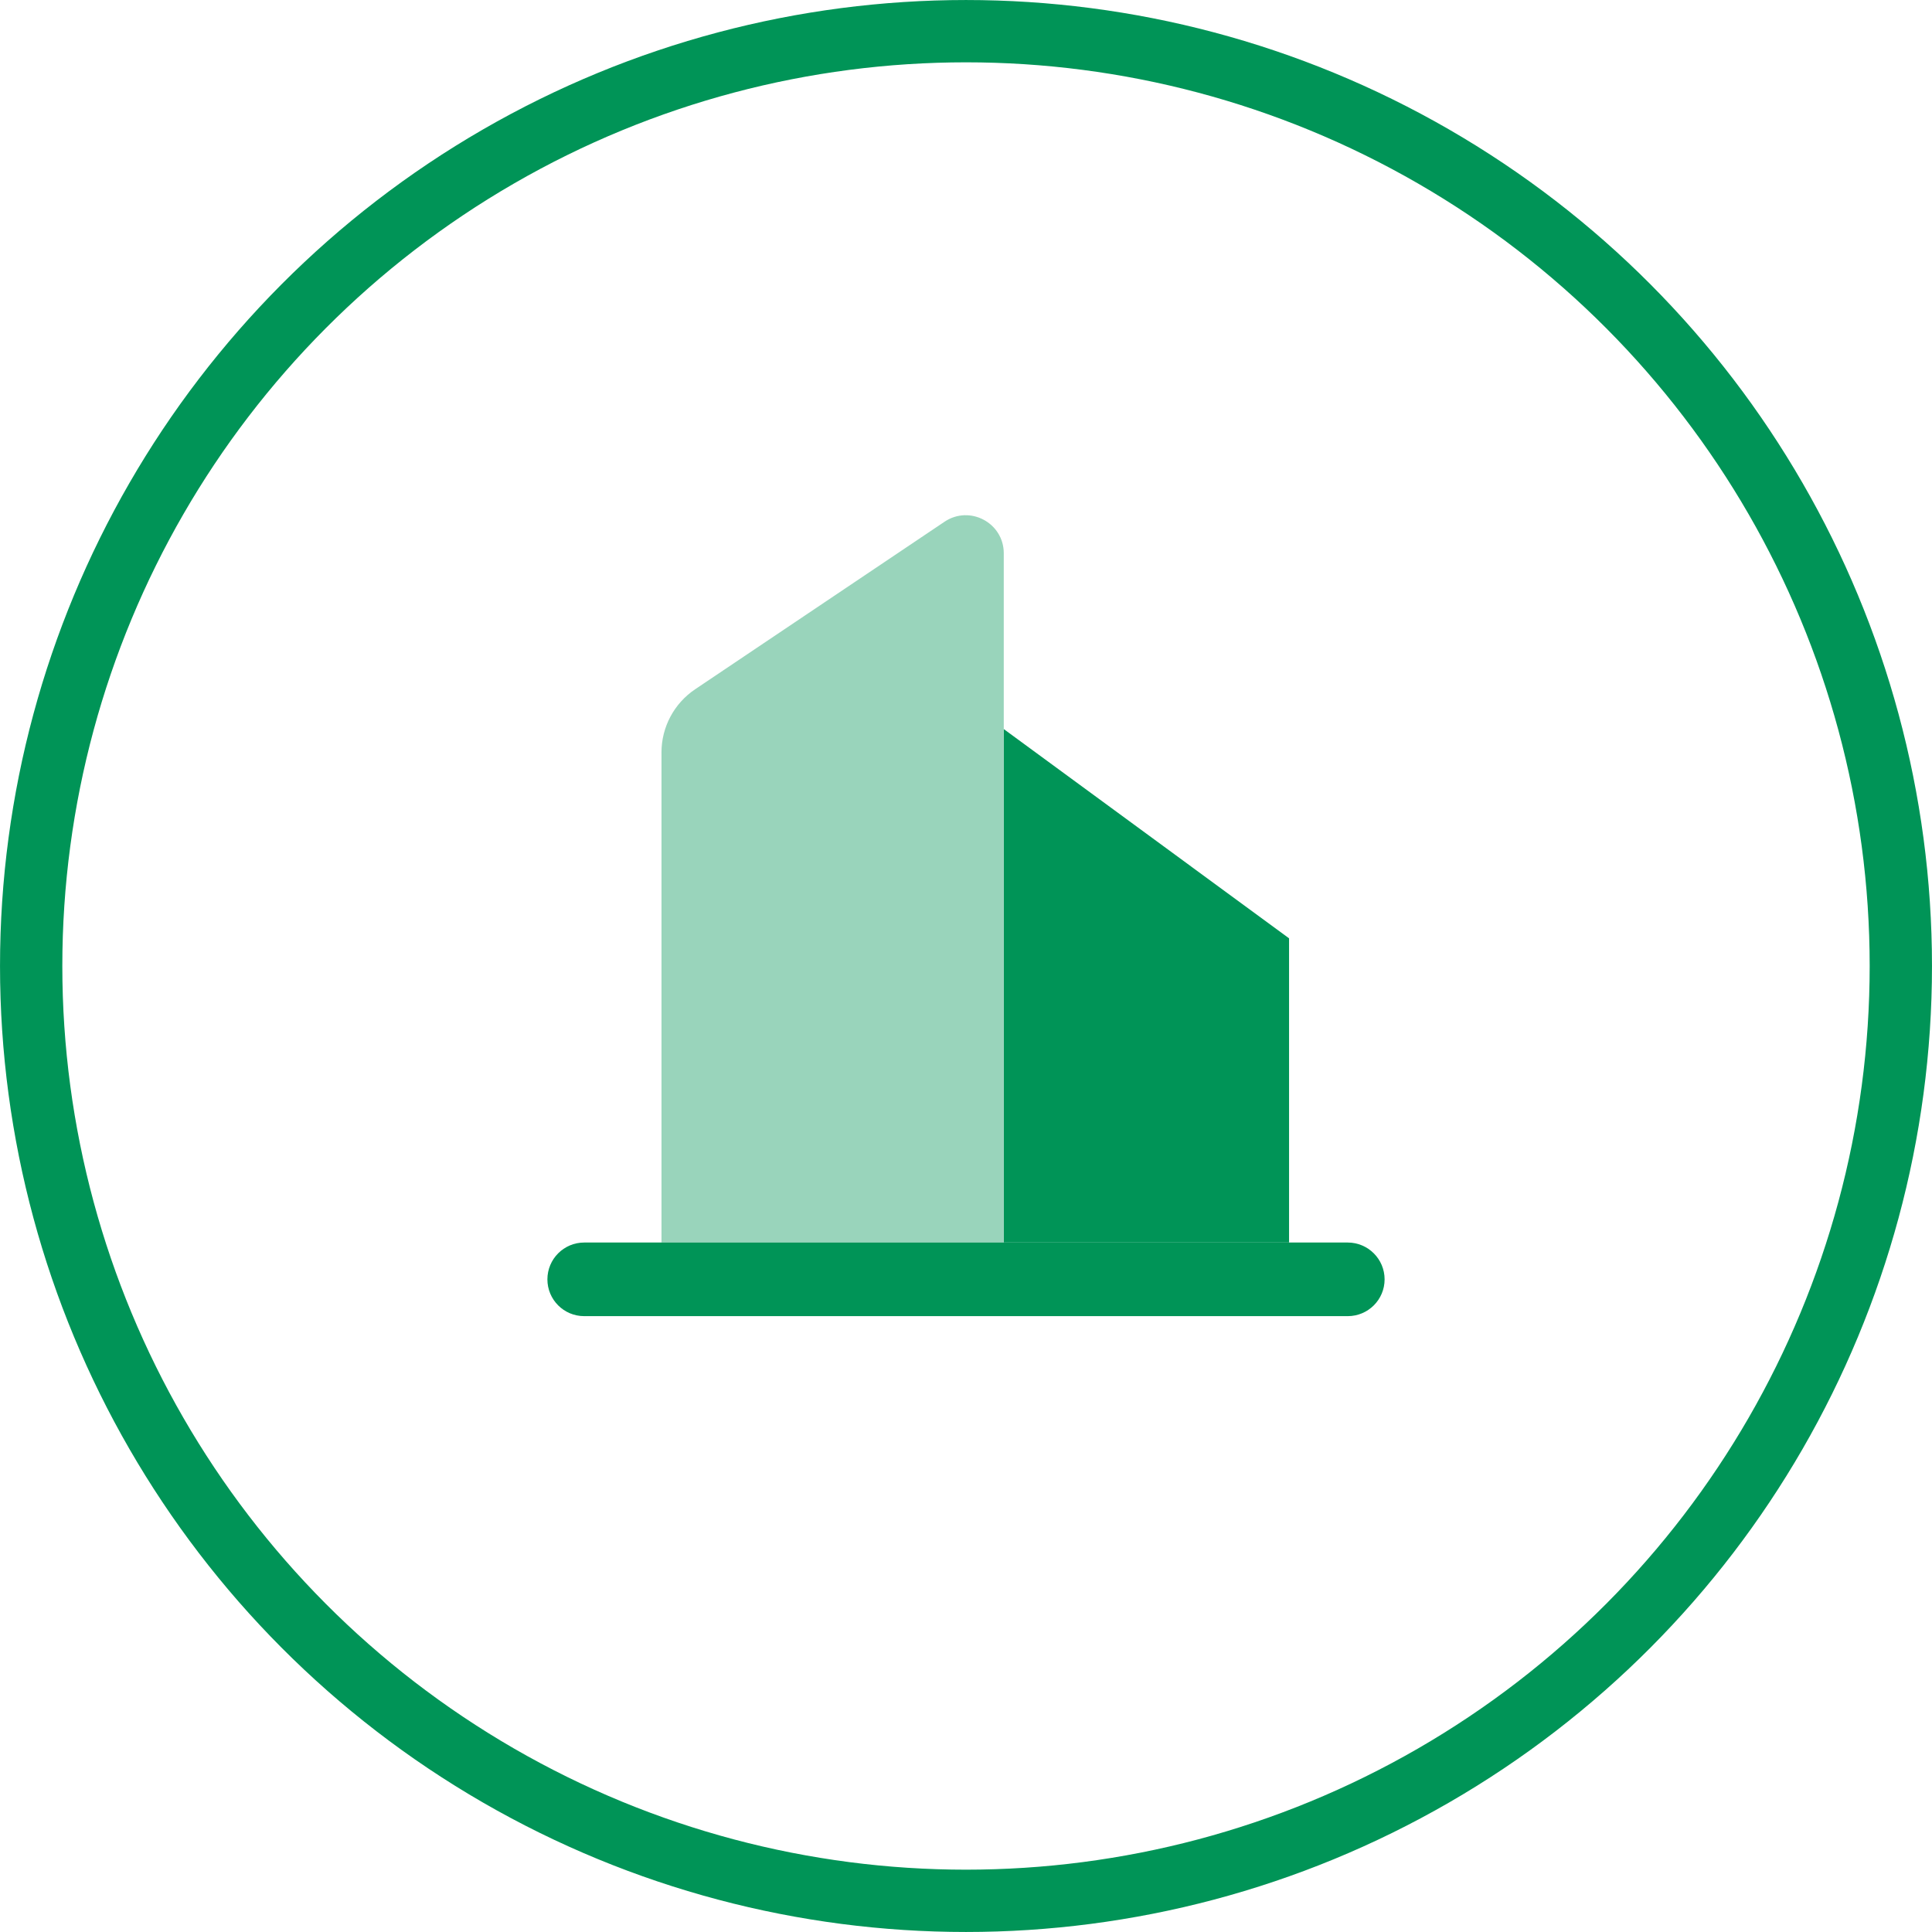 <?xml version="1.0" encoding="UTF-8"?>
<svg xmlns="http://www.w3.org/2000/svg" width="60" height="60" viewBox="0 0 60 60" fill="none">
  <circle cx="30" cy="30" r="29.032" stroke="#009457" stroke-width="1.935"></circle>
  <path d="M41.856 40.874H18.142C17.511 40.874 17 40.363 17 39.732C17 39.101 17.511 38.588 18.142 38.588H41.856C42.487 38.588 43 39.101 43 39.732C43 40.363 42.487 40.874 41.856 40.874Z" fill="#009457"></path>
  <path d="M31.173 17.183V38.588H20.543V23.367C20.543 22.58 20.935 21.845 21.588 21.406L29.333 16.203C30.118 15.676 31.173 16.238 31.173 17.183Z" fill="#009457" fill-opacity="0.4"></path>
  <path d="M40.033 29.14V38.588H31.175V22.644L40.033 29.14Z" fill="#009457"></path>
</svg>
